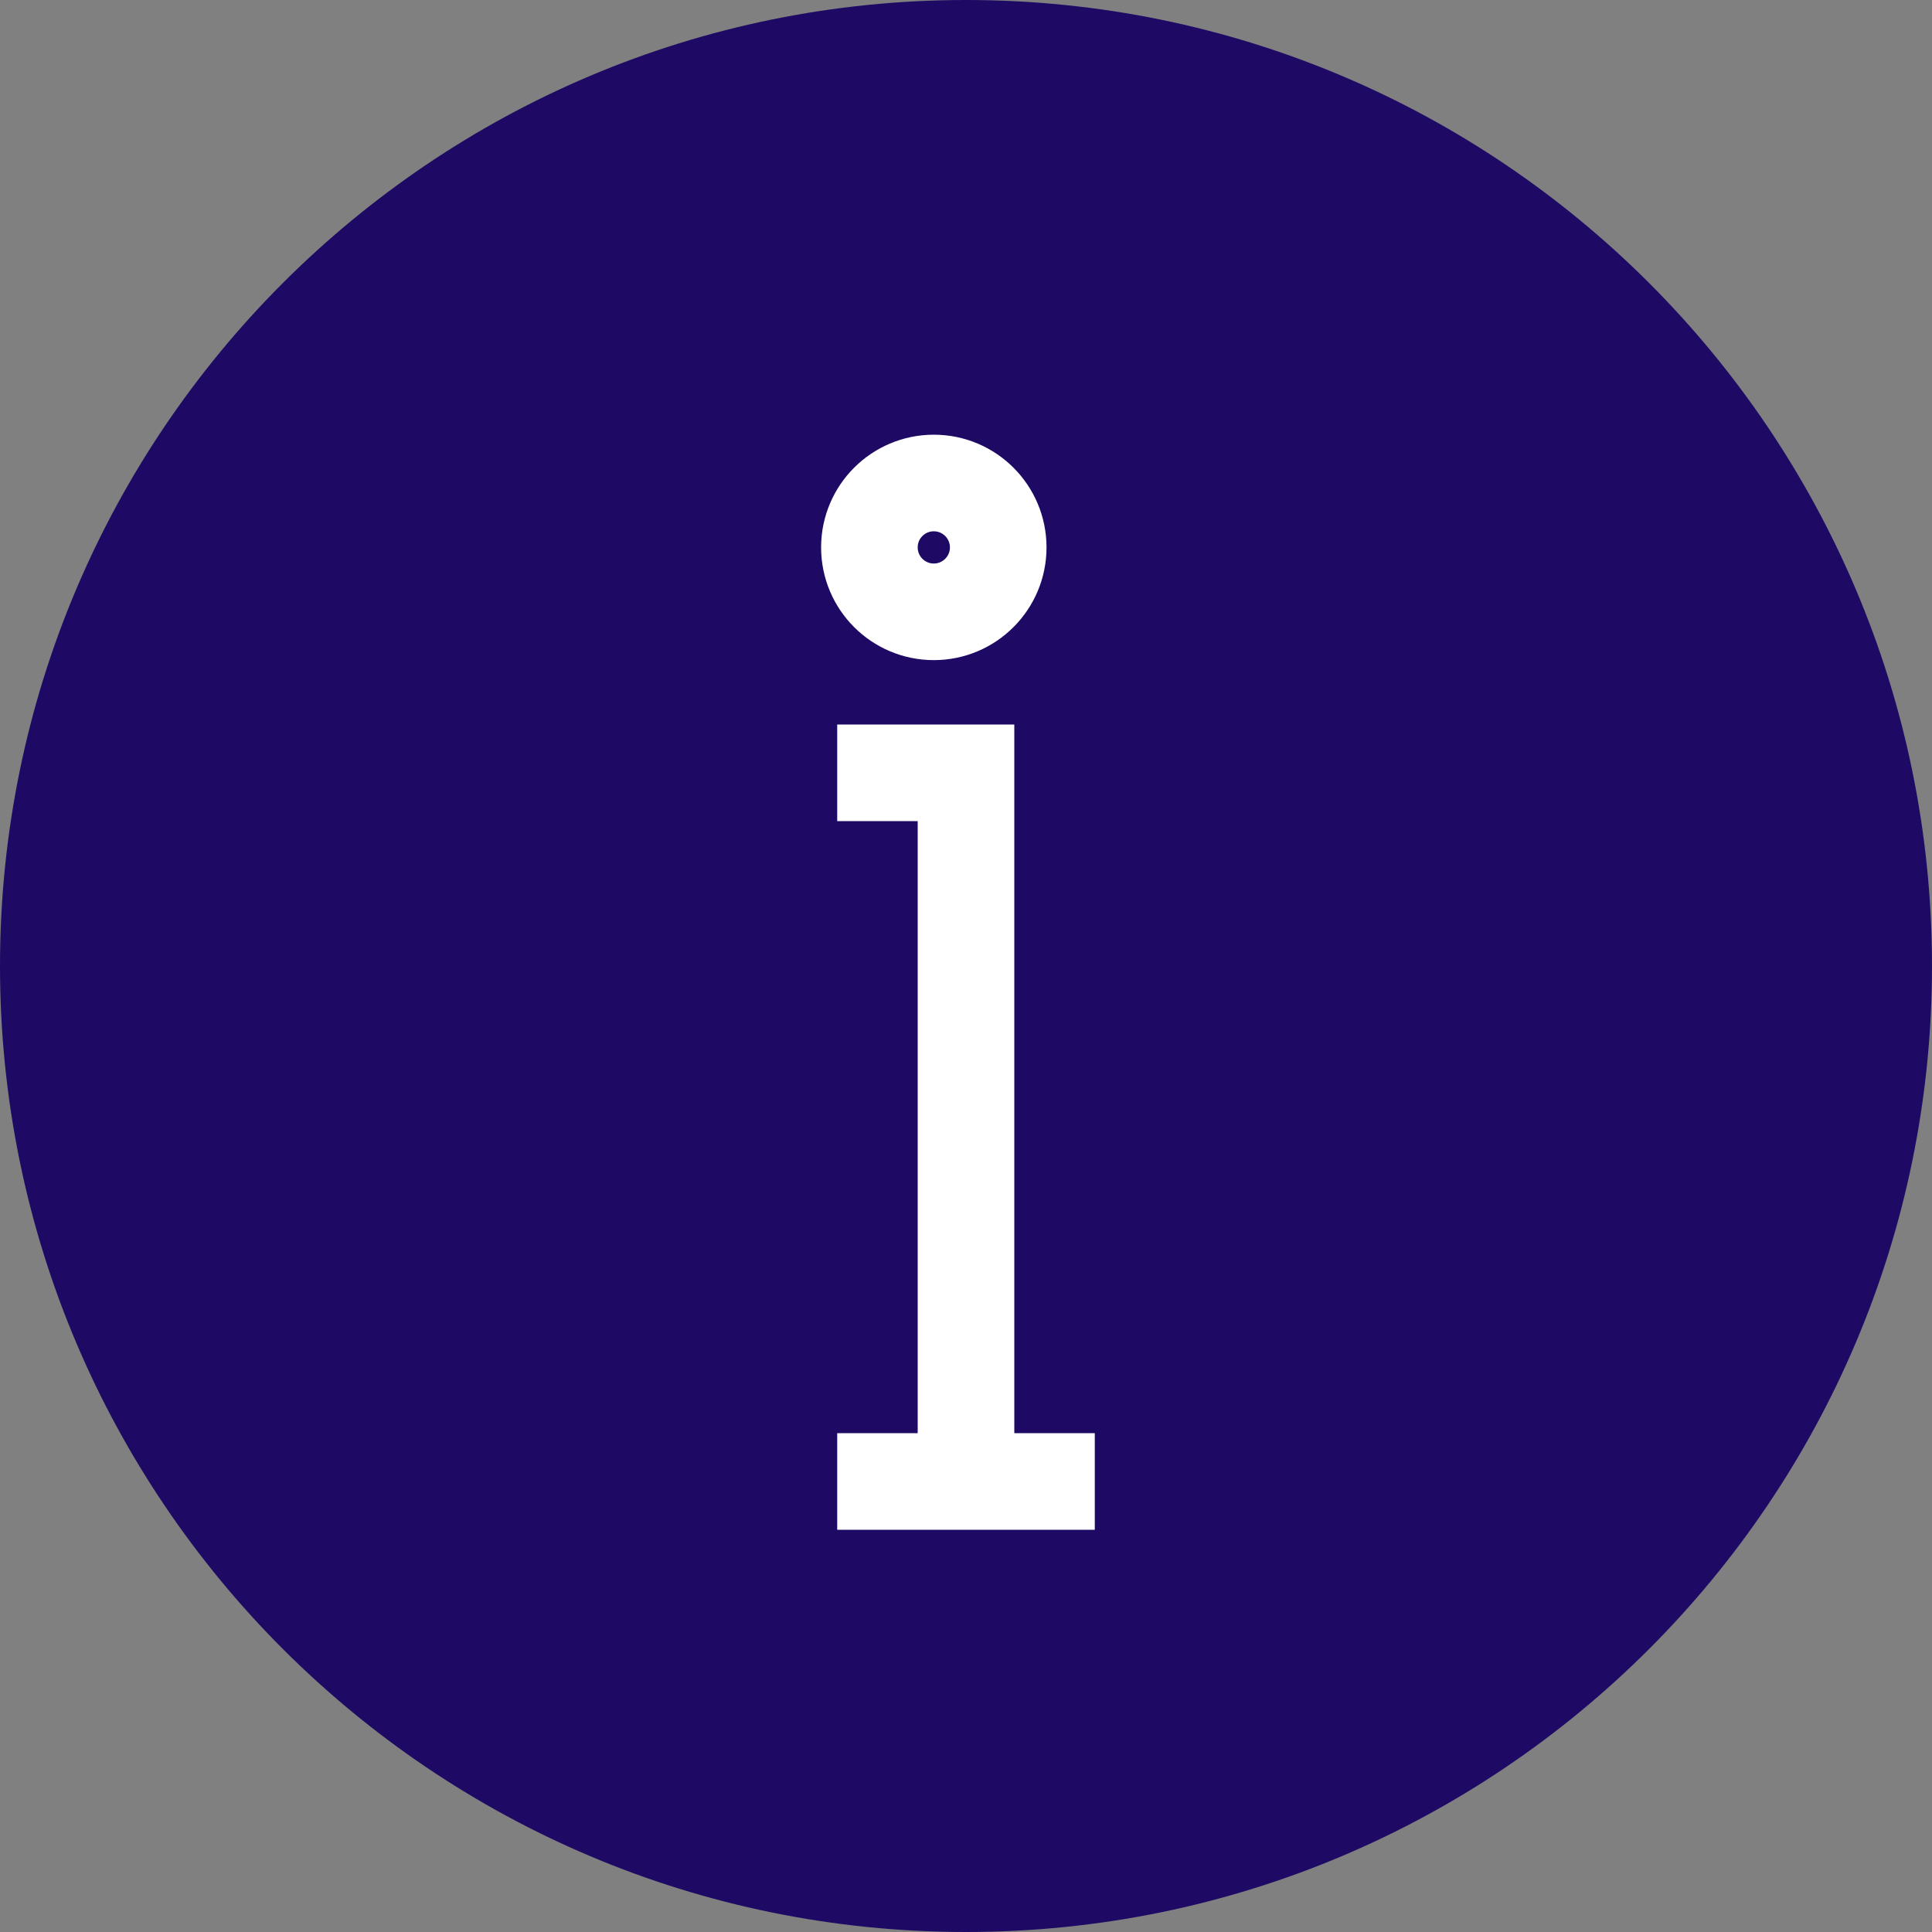 <?xml version="1.0" encoding="utf-8"?>
<!-- Generator: Adobe Illustrator 16.0.0, SVG Export Plug-In . SVG Version: 6.00 Build 0)  -->
<!DOCTYPE svg PUBLIC "-//W3C//DTD SVG 1.1//EN" "http://www.w3.org/Graphics/SVG/1.1/DTD/svg11.dtd">
<svg version="1.1" id="Calque_1" xmlns="http://www.w3.org/2000/svg" xmlns:xlink="http://www.w3.org/1999/xlink" x="0px" y="0px"
	 width="68px" height="68px" viewBox="0 0 68 68" enable-background="new 0 0 68 68" xml:space="preserve">
<rect x="0" y="0" width="68" height="68" fill="#808080" stroke="none"/>
<path fill="#1E0A65" d="M34,0c18.777,0,34,15.222,34,34c0,18.777-15.223,34-34,34C15.222,68,0,52.777,0,34C0,15.222,15.222,0,34,0"
	/>
<path fill="#1E0A65" d="M29.467,27.201H34v24.933 M29.467,52.143h9.066"/>
<path fill="none" stroke="#FFFFFF" stroke-width="3.4" stroke-miterlimit="10" d="M29.467,27.201H34v24.933 M29.467,52.143h9.066"/>
<path fill="#1E0A65" d="M32.867,17c1.252,0,2.267,1.015,2.267,2.267s-1.015,2.266-2.267,2.266c-1.252,0-2.267-1.014-2.267-2.266
	S31.615,17,32.867,17"/>
<circle fill="none" stroke="#FFFFFF" stroke-width="3.4" stroke-miterlimit="10" cx="32.867" cy="19.267" r="2.267"/>
</svg>
